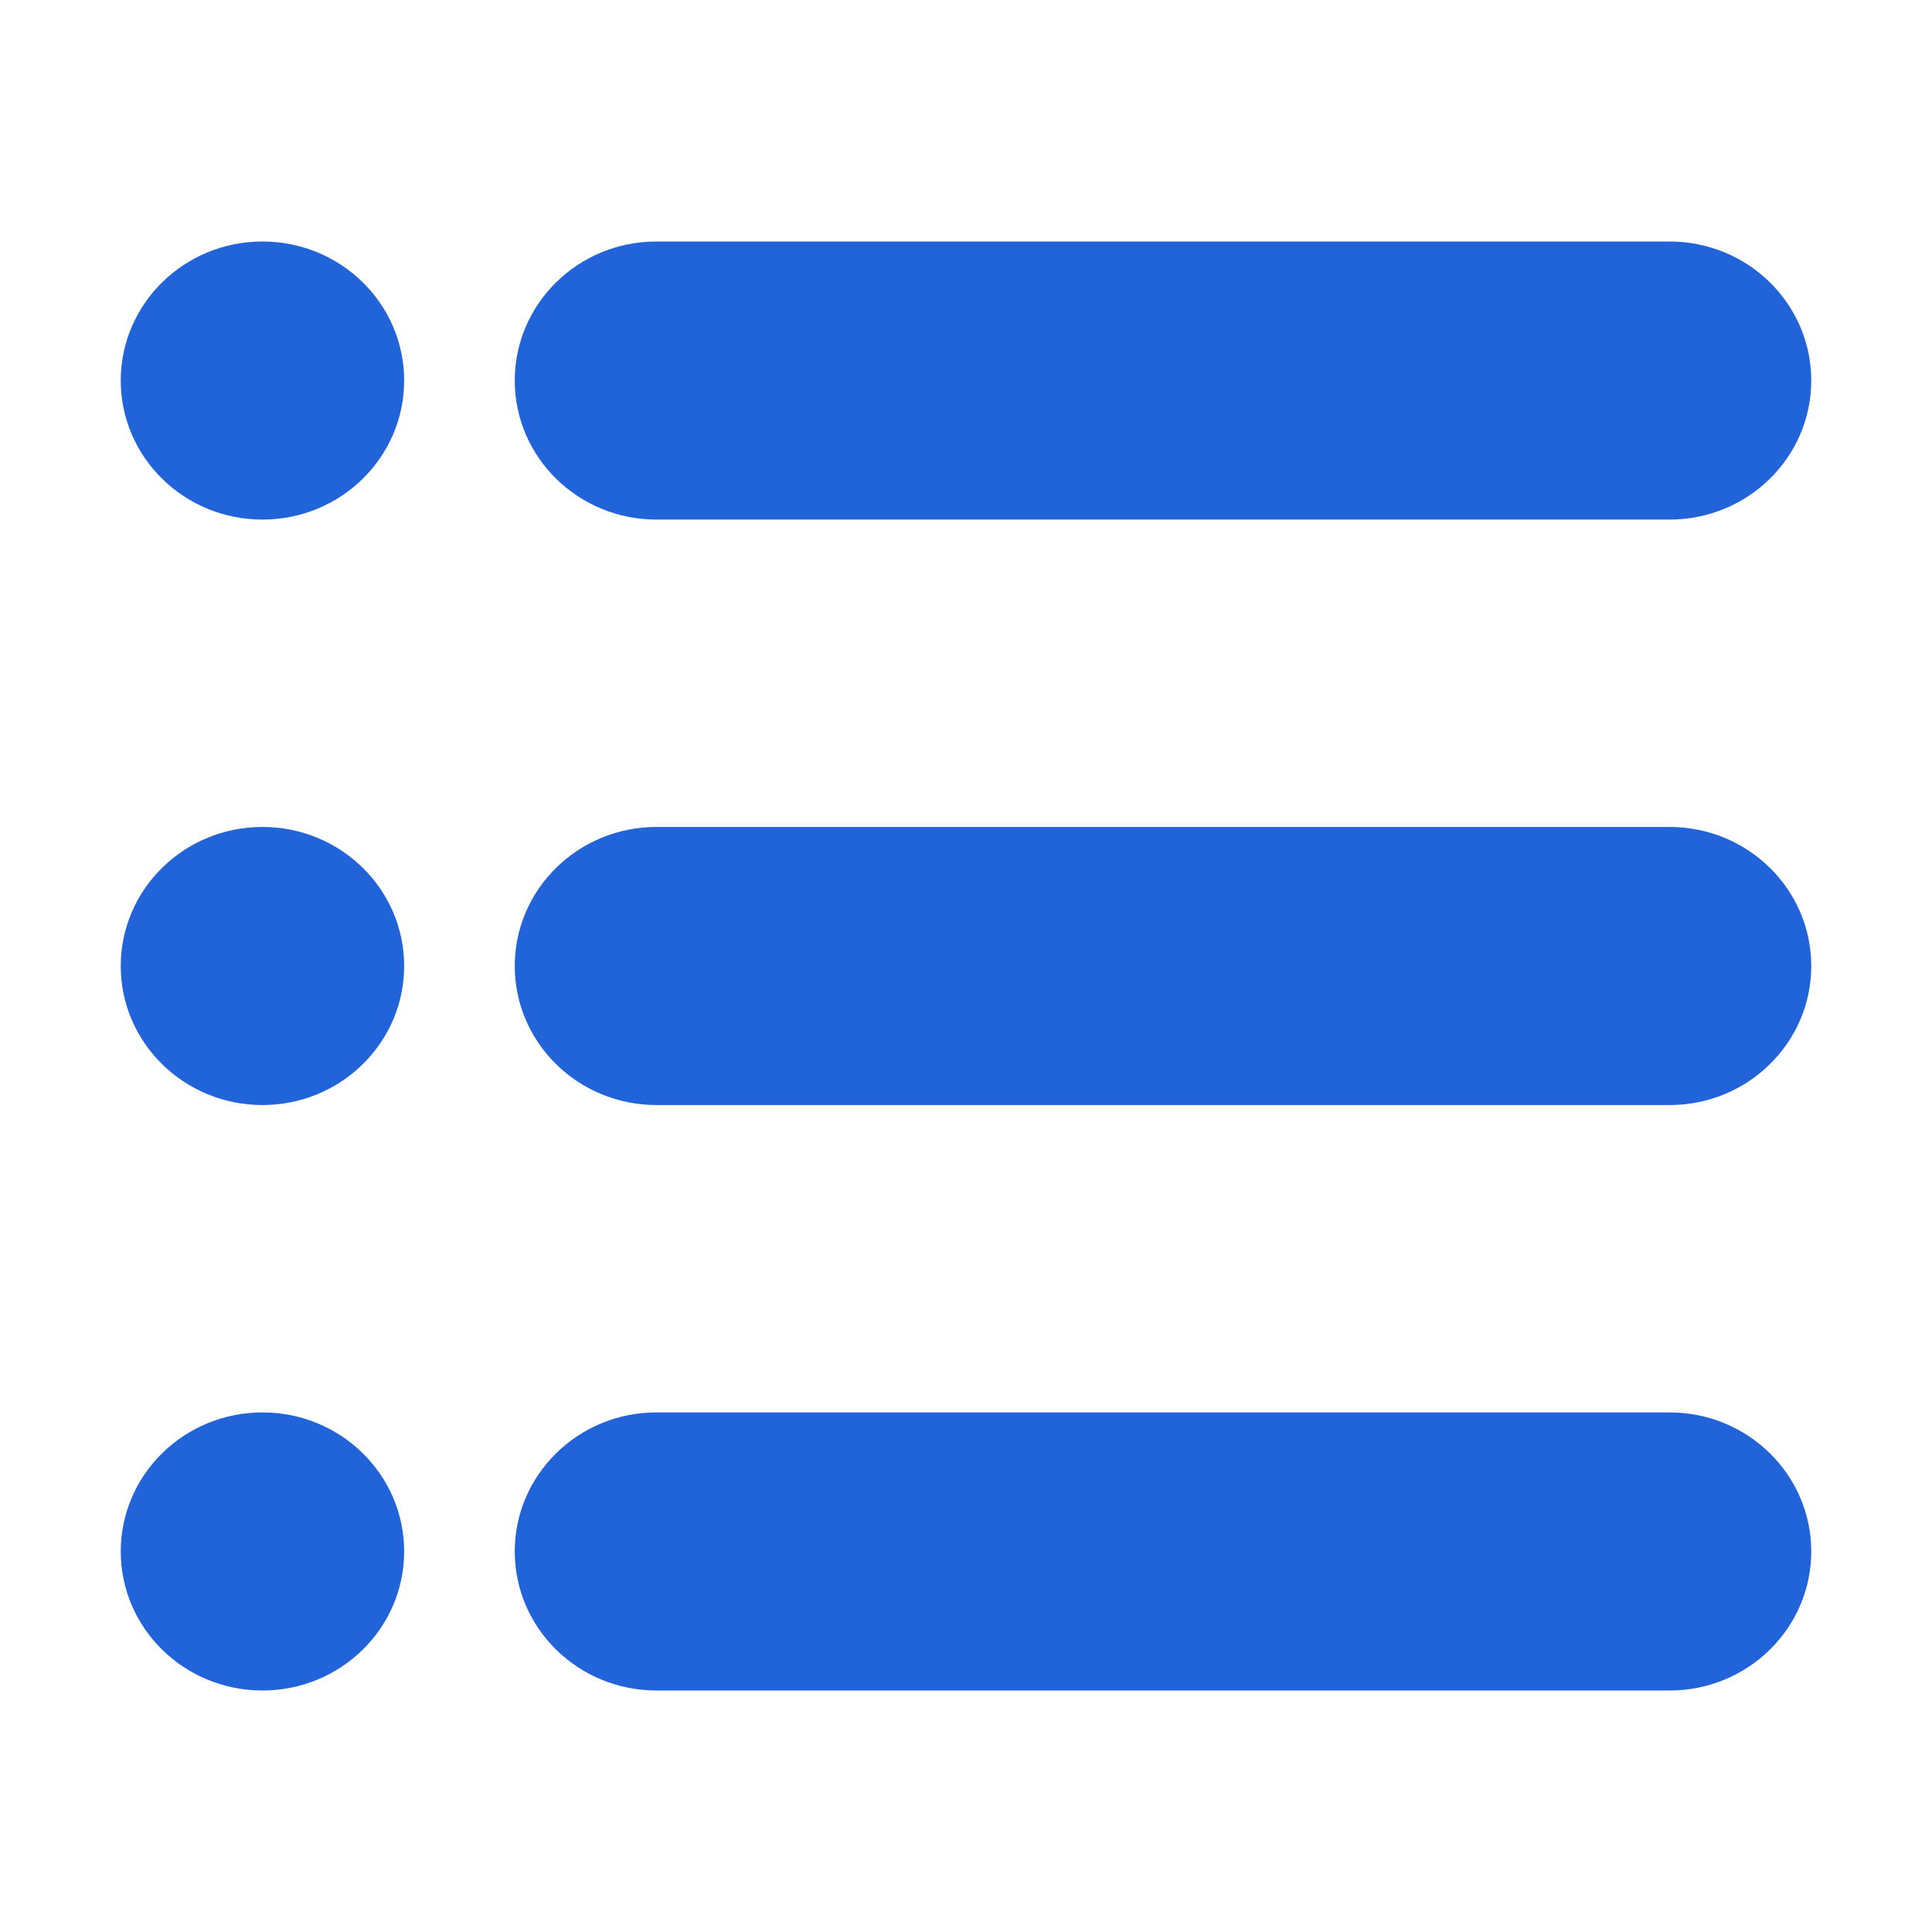 <svg width="32" height="32" viewBox="0 0 32 32" fill="none" xmlns="http://www.w3.org/2000/svg">
<g clip-path="url(#clip0_37_225)">
<path d="M27.653 8.606H10.873C9.577 8.606 8.526 7.575 8.526 6.303C8.526 5.031 9.576 4 10.873 4H27.653C28.949 4 30 5.031 30 6.303C30 7.575 28.949 8.606 27.653 8.606Z" fill="#2163D9"/>
<path d="M4.347 8.606C5.643 8.606 6.694 7.575 6.694 6.303C6.694 5.031 5.643 4 4.347 4C3.051 4 2 5.031 2 6.303C2 7.575 3.051 8.606 4.347 8.606Z" fill="#2163D9"/>
<path d="M27.653 18.303H10.873C9.577 18.303 8.526 17.272 8.526 16C8.526 14.728 9.577 13.697 10.873 13.697H27.653C28.949 13.697 30 14.728 30 16C30 17.272 28.949 18.303 27.653 18.303Z" fill="#2163D9"/>
<path d="M4.347 18.303C5.643 18.303 6.694 17.272 6.694 16C6.694 14.728 5.643 13.697 4.347 13.697C3.051 13.697 2 14.728 2 16C2 17.272 3.051 18.303 4.347 18.303Z" fill="#2163D9"/>
<path d="M27.653 28H10.873C9.577 28 8.526 26.969 8.526 25.697C8.526 24.425 9.577 23.394 10.873 23.394H27.653C28.949 23.394 30 24.425 30 25.697C30 26.969 28.949 28 27.653 28Z" fill="#2163D9"/>
<path d="M4.347 28C5.643 28 6.694 26.969 6.694 25.697C6.694 24.425 5.643 23.394 4.347 23.394C3.051 23.394 2 24.425 2 25.697C2 26.969 3.051 28 4.347 28Z" fill="#2163D9"/>
</g>
<defs>
<clipPath id="clip0_37_225">
<rect width="28" height="24" fill="white" transform="translate(2 4)"/>
</clipPath>
</defs>
</svg>

